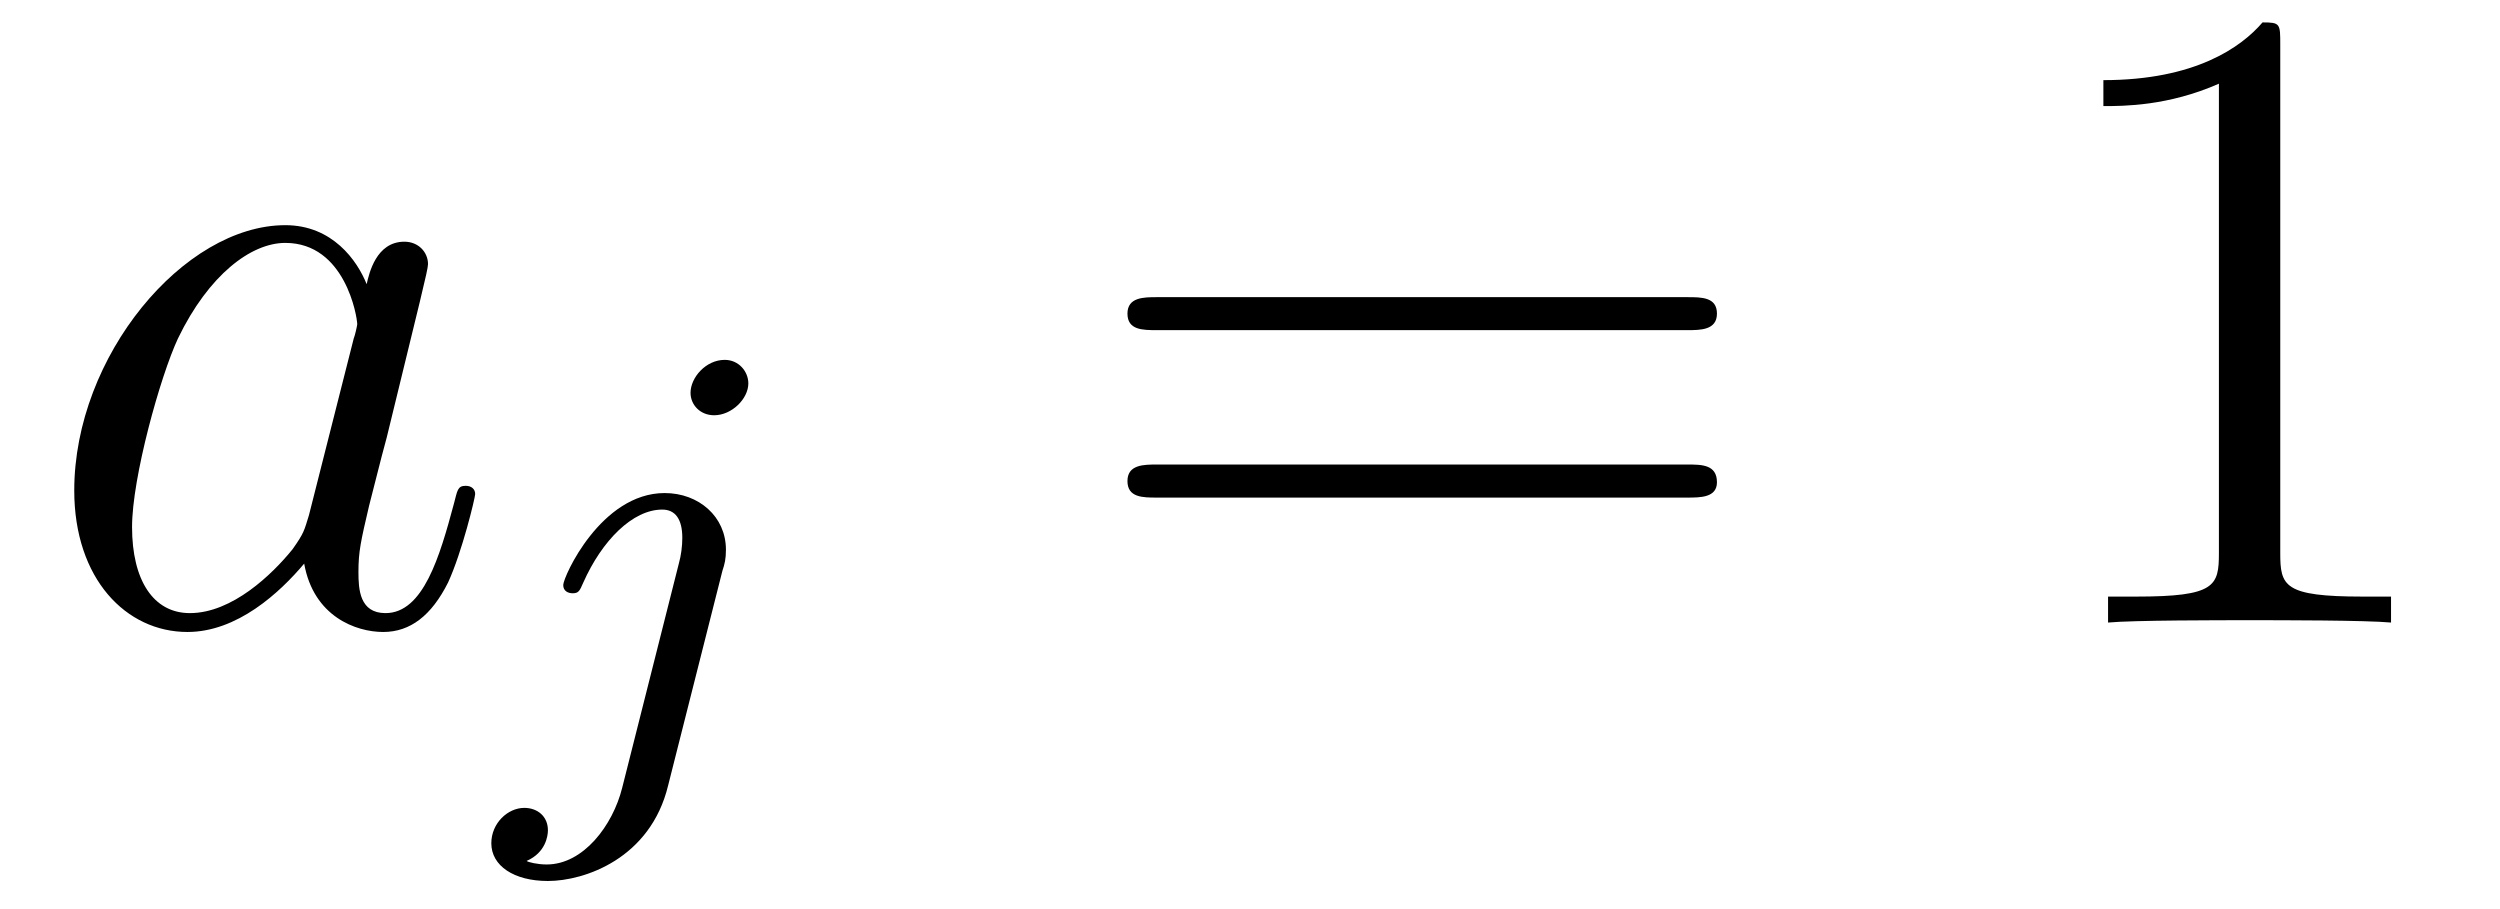 <?xml version="1.0" encoding="UTF-8"?>
<svg xmlns="http://www.w3.org/2000/svg" xmlns:xlink="http://www.w3.org/1999/xlink" viewBox="0 0 33.13 12.05" version="1.2">
<defs>
<g>
<symbol overflow="visible" id="glyph0-0">
<path style="stroke:none;" d=""/>
</symbol>
<symbol overflow="visible" id="glyph0-1">
<path style="stroke:none;" d="M 3.594 -1.422 C 3.531 -1.219 3.531 -1.188 3.375 -0.969 C 3.109 -0.641 2.578 -0.125 2.016 -0.125 C 1.531 -0.125 1.25 -0.562 1.25 -1.266 C 1.25 -1.922 1.625 -3.266 1.859 -3.766 C 2.266 -4.609 2.828 -5.031 3.281 -5.031 C 4.078 -5.031 4.234 -4.047 4.234 -3.953 C 4.234 -3.938 4.203 -3.797 4.188 -3.766 Z M 4.359 -4.484 C 4.234 -4.797 3.906 -5.266 3.281 -5.266 C 1.938 -5.266 0.484 -3.531 0.484 -1.75 C 0.484 -0.578 1.172 0.125 1.984 0.125 C 2.641 0.125 3.203 -0.391 3.531 -0.781 C 3.656 -0.078 4.219 0.125 4.578 0.125 C 4.938 0.125 5.219 -0.094 5.438 -0.531 C 5.625 -0.938 5.797 -1.656 5.797 -1.703 C 5.797 -1.766 5.75 -1.812 5.672 -1.812 C 5.562 -1.812 5.562 -1.75 5.516 -1.578 C 5.328 -0.875 5.109 -0.125 4.609 -0.125 C 4.266 -0.125 4.25 -0.438 4.25 -0.672 C 4.25 -0.938 4.281 -1.078 4.391 -1.547 C 4.469 -1.844 4.531 -2.109 4.625 -2.453 C 5.062 -4.25 5.172 -4.672 5.172 -4.75 C 5.172 -4.906 5.047 -5.047 4.859 -5.047 C 4.484 -5.047 4.391 -4.625 4.359 -4.484 Z M 4.359 -4.484 "/>
</symbol>
<symbol overflow="visible" id="glyph1-0">
<path style="stroke:none;" d=""/>
</symbol>
<symbol overflow="visible" id="glyph1-1">
<path style="stroke:none;" d="M 3.297 -4.969 C 3.297 -5.125 3.172 -5.281 2.984 -5.281 C 2.734 -5.281 2.531 -5.047 2.531 -4.844 C 2.531 -4.688 2.656 -4.547 2.844 -4.547 C 3.078 -4.547 3.297 -4.766 3.297 -4.969 Z M 1.625 0.391 C 1.5 0.891 1.109 1.406 0.625 1.406 C 0.5 1.406 0.375 1.375 0.359 1.359 C 0.609 1.25 0.641 1.031 0.641 0.953 C 0.641 0.766 0.5 0.656 0.328 0.656 C 0.109 0.656 -0.109 0.859 -0.109 1.125 C -0.109 1.422 0.188 1.625 0.641 1.625 C 1.125 1.625 2 1.328 2.234 0.359 L 2.953 -2.484 C 2.984 -2.578 3 -2.641 3 -2.766 C 3 -3.203 2.641 -3.516 2.188 -3.516 C 1.344 -3.516 0.844 -2.406 0.844 -2.297 C 0.844 -2.219 0.906 -2.188 0.969 -2.188 C 1.047 -2.188 1.062 -2.219 1.109 -2.328 C 1.359 -2.891 1.766 -3.297 2.156 -3.297 C 2.328 -3.297 2.422 -3.172 2.422 -2.922 C 2.422 -2.812 2.406 -2.688 2.375 -2.578 Z M 1.625 0.391 "/>
</symbol>
<symbol overflow="visible" id="glyph2-0">
<path style="stroke:none;" d=""/>
</symbol>
<symbol overflow="visible" id="glyph2-1">
<path style="stroke:none;" d="M 8.062 -3.875 C 8.234 -3.875 8.453 -3.875 8.453 -4.094 C 8.453 -4.312 8.25 -4.312 8.062 -4.312 L 1.031 -4.312 C 0.859 -4.312 0.641 -4.312 0.641 -4.094 C 0.641 -3.875 0.844 -3.875 1.031 -3.875 Z M 8.062 -1.656 C 8.234 -1.656 8.453 -1.656 8.453 -1.859 C 8.453 -2.094 8.25 -2.094 8.062 -2.094 L 1.031 -2.094 C 0.859 -2.094 0.641 -2.094 0.641 -1.875 C 0.641 -1.656 0.844 -1.656 1.031 -1.656 Z M 8.062 -1.656 "/>
</symbol>
<symbol overflow="visible" id="glyph2-2">
<path style="stroke:none;" d="M 3.438 -7.656 C 3.438 -7.938 3.438 -7.953 3.203 -7.953 C 2.922 -7.625 2.312 -7.188 1.094 -7.188 L 1.094 -6.844 C 1.359 -6.844 1.953 -6.844 2.625 -7.141 L 2.625 -0.922 C 2.625 -0.484 2.578 -0.344 1.531 -0.344 L 1.156 -0.344 L 1.156 0 C 1.484 -0.031 2.641 -0.031 3.031 -0.031 C 3.438 -0.031 4.578 -0.031 4.906 0 L 4.906 -0.344 L 4.531 -0.344 C 3.484 -0.344 3.438 -0.484 3.438 -0.922 Z M 3.438 -7.656 "/>
</symbol>
</g>
</defs>
<g id="surface1">
<g style="fill:rgb(0%,0%,0%);fill-opacity:1;">
  <use xlink:href="#glyph0-1" x="0.5" y="8.25"/>
</g>
<g style="fill:rgb(0%,0%,0%);fill-opacity:1;">
  <use xlink:href="#glyph1-1" x="6.62" y="10.05"/>
</g>
<g style="fill:rgb(0%,0%,0%);fill-opacity:1;">
  <use xlink:href="#glyph2-1" x="14.3" y="8.25"/>
</g>
<g style="fill:rgb(0%,0%,0%);fill-opacity:1;">
  <use xlink:href="#glyph2-2" x="26.78" y="8.25"/>
</g>
</g>
</svg>
